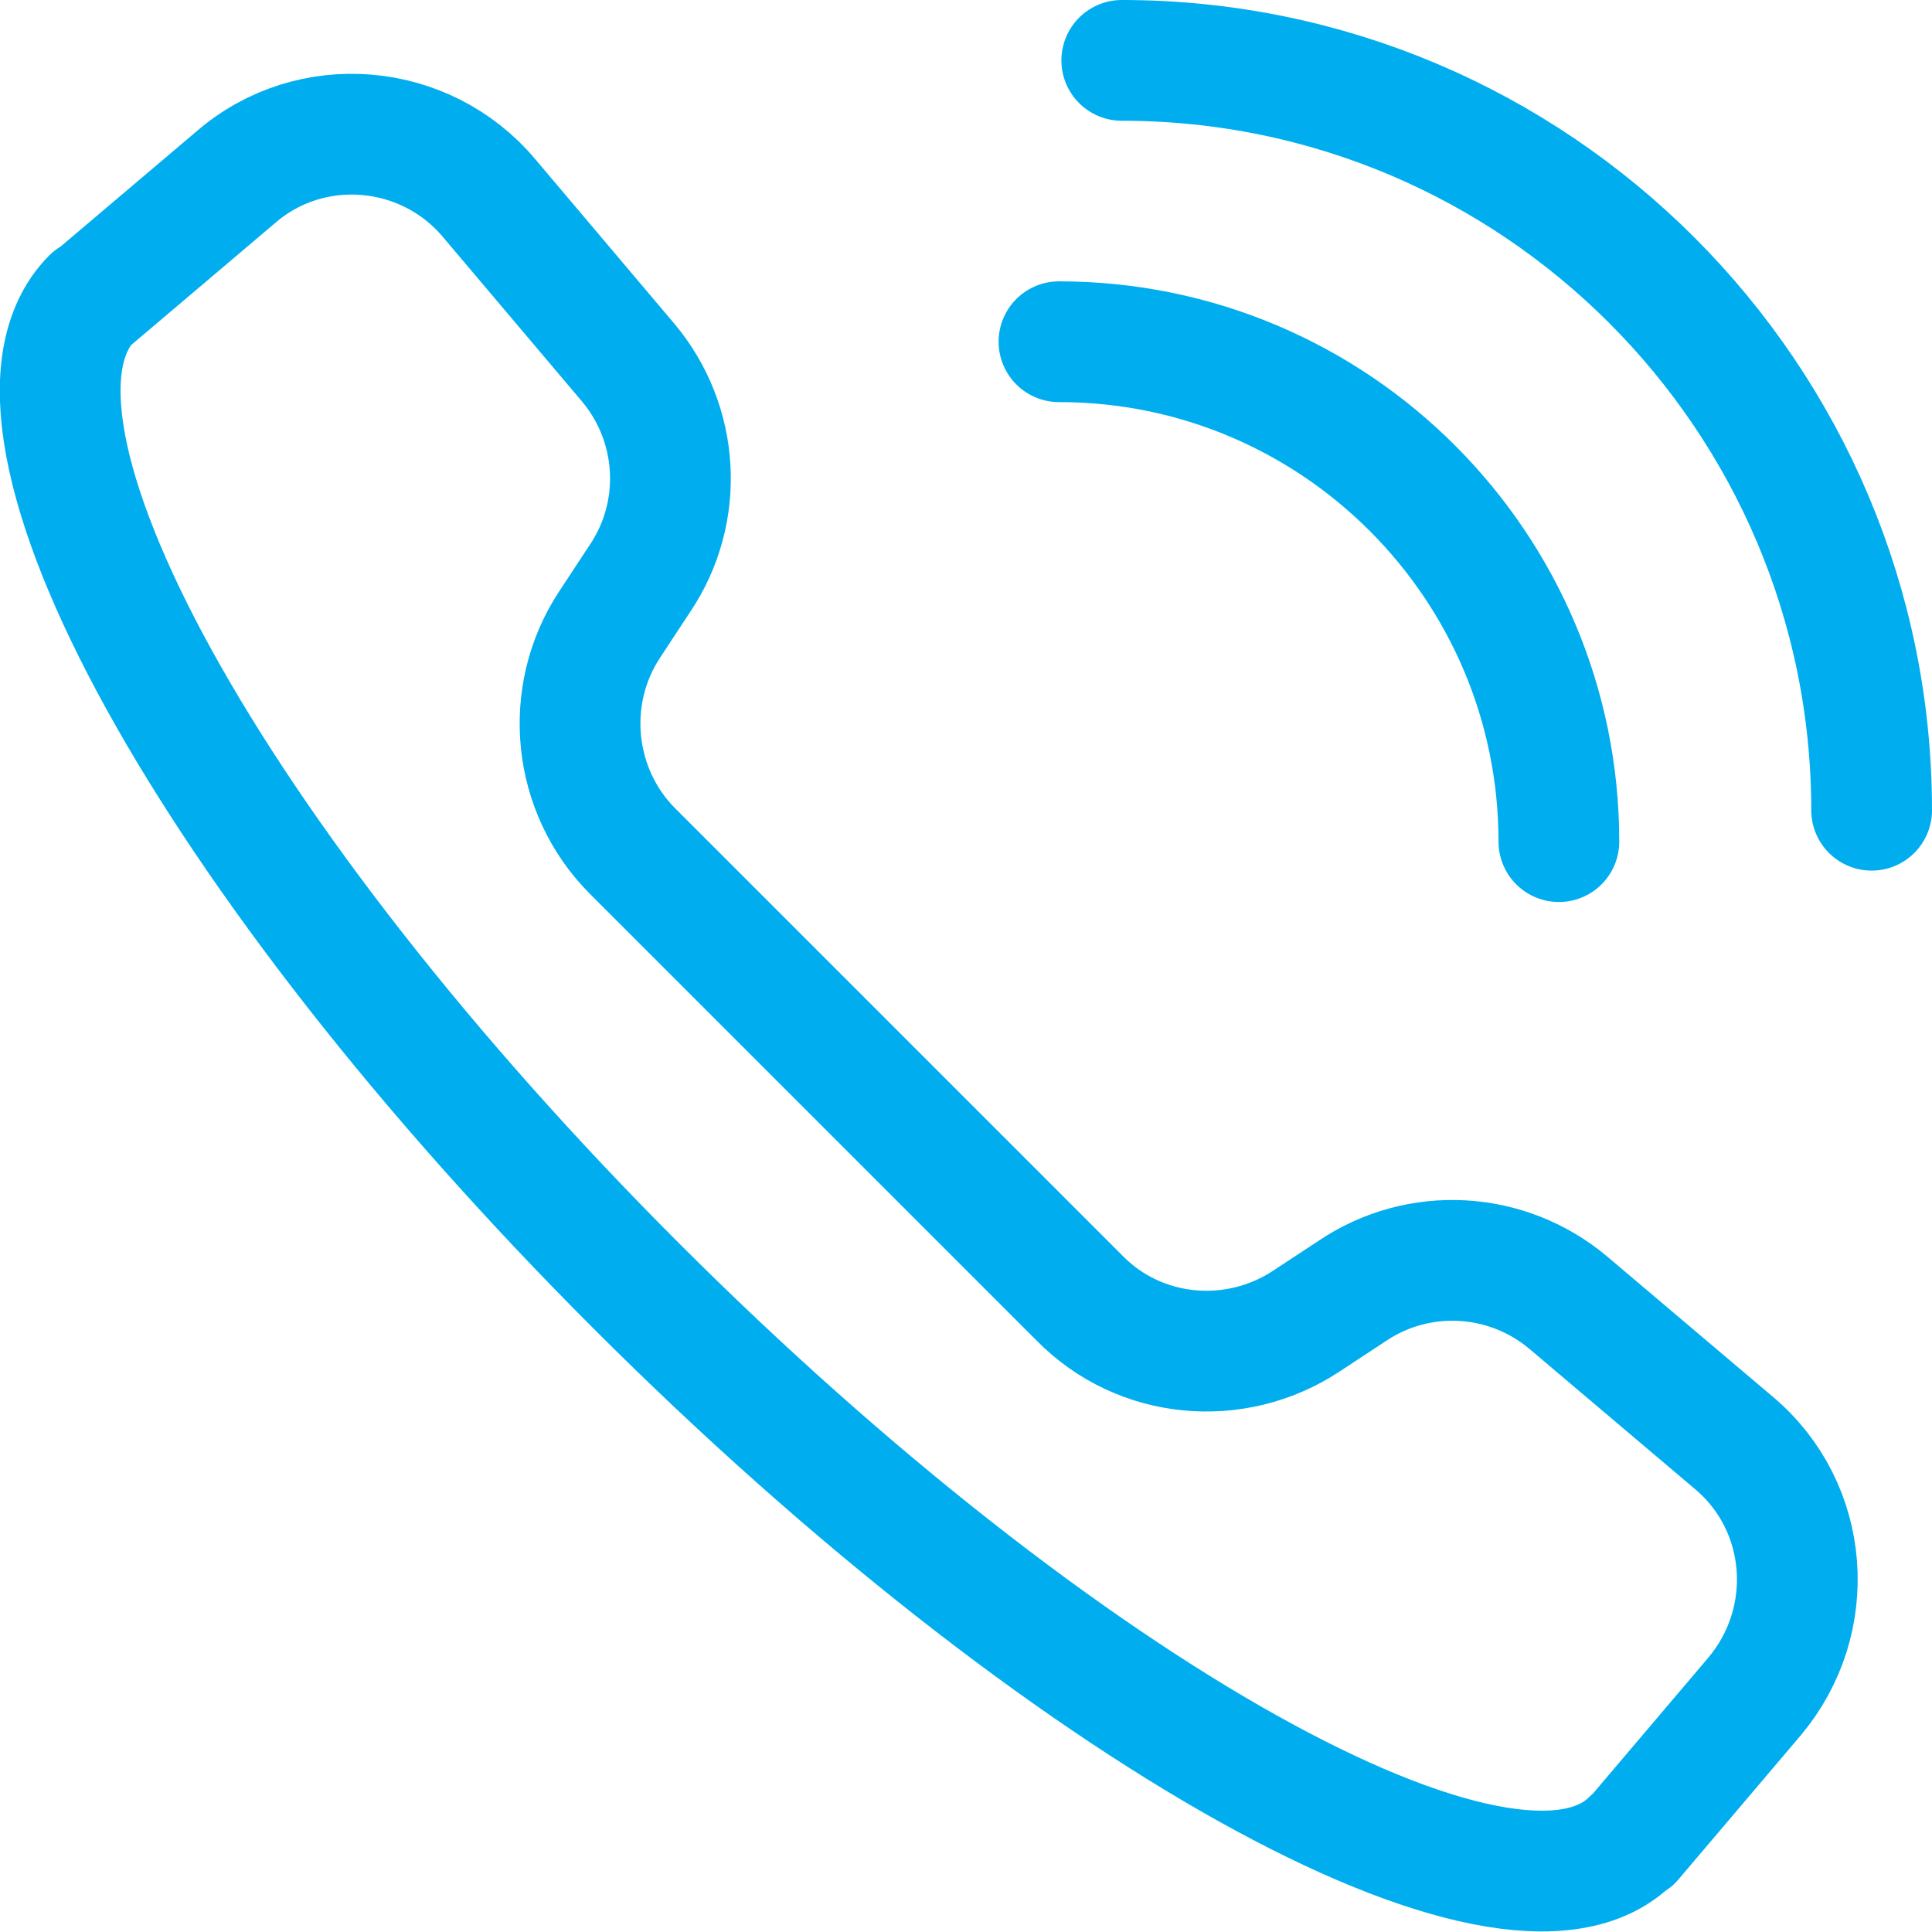 <?xml version="1.0" encoding="UTF-8"?>
<svg id="Layer_2" data-name="Layer 2" xmlns="http://www.w3.org/2000/svg" viewBox="0 0 16 16">
  <defs>
    <style>
      .cls-1 {
        fill: none;
        stroke: #00aeef;
        stroke-linecap: round;
        stroke-linejoin: round;
      }
    </style>
  </defs>
  <g id="Layer_1-2" data-name="Layer 1">
    <g>
      <path class="cls-1" d="M4.05,1.64c-.53-.63-1.48-.71-2.1-.17l-1.18,1h-.01C-.25,3.5,1.75,7.13,5.27,10.65c3.52,3.52,7.23,5.6,8.24,4.59h.01s1.01-1.19,1.01-1.19c.53-.63.46-1.57-.17-2.1l-1.37-1.16c-.51-.43-1.24-.47-1.79-.1l-.38.25c-.59.39-1.38.32-1.88-.19l-3.7-3.7c-.5-.5-.58-1.29-.19-1.88l.25-.38c.37-.55.33-1.28-.1-1.79l-1.15-1.36Z"/>
      <g>
        <path class="cls-1" d="M12.91,6.97c0-2.28-1.85-4.14-4.14-4.14"/>
        <path class="cls-1" d="M15.5,6.71c0-3.42-2.78-6.21-6.21-6.21"/>
      </g>
    </g>
  </g>
</svg>